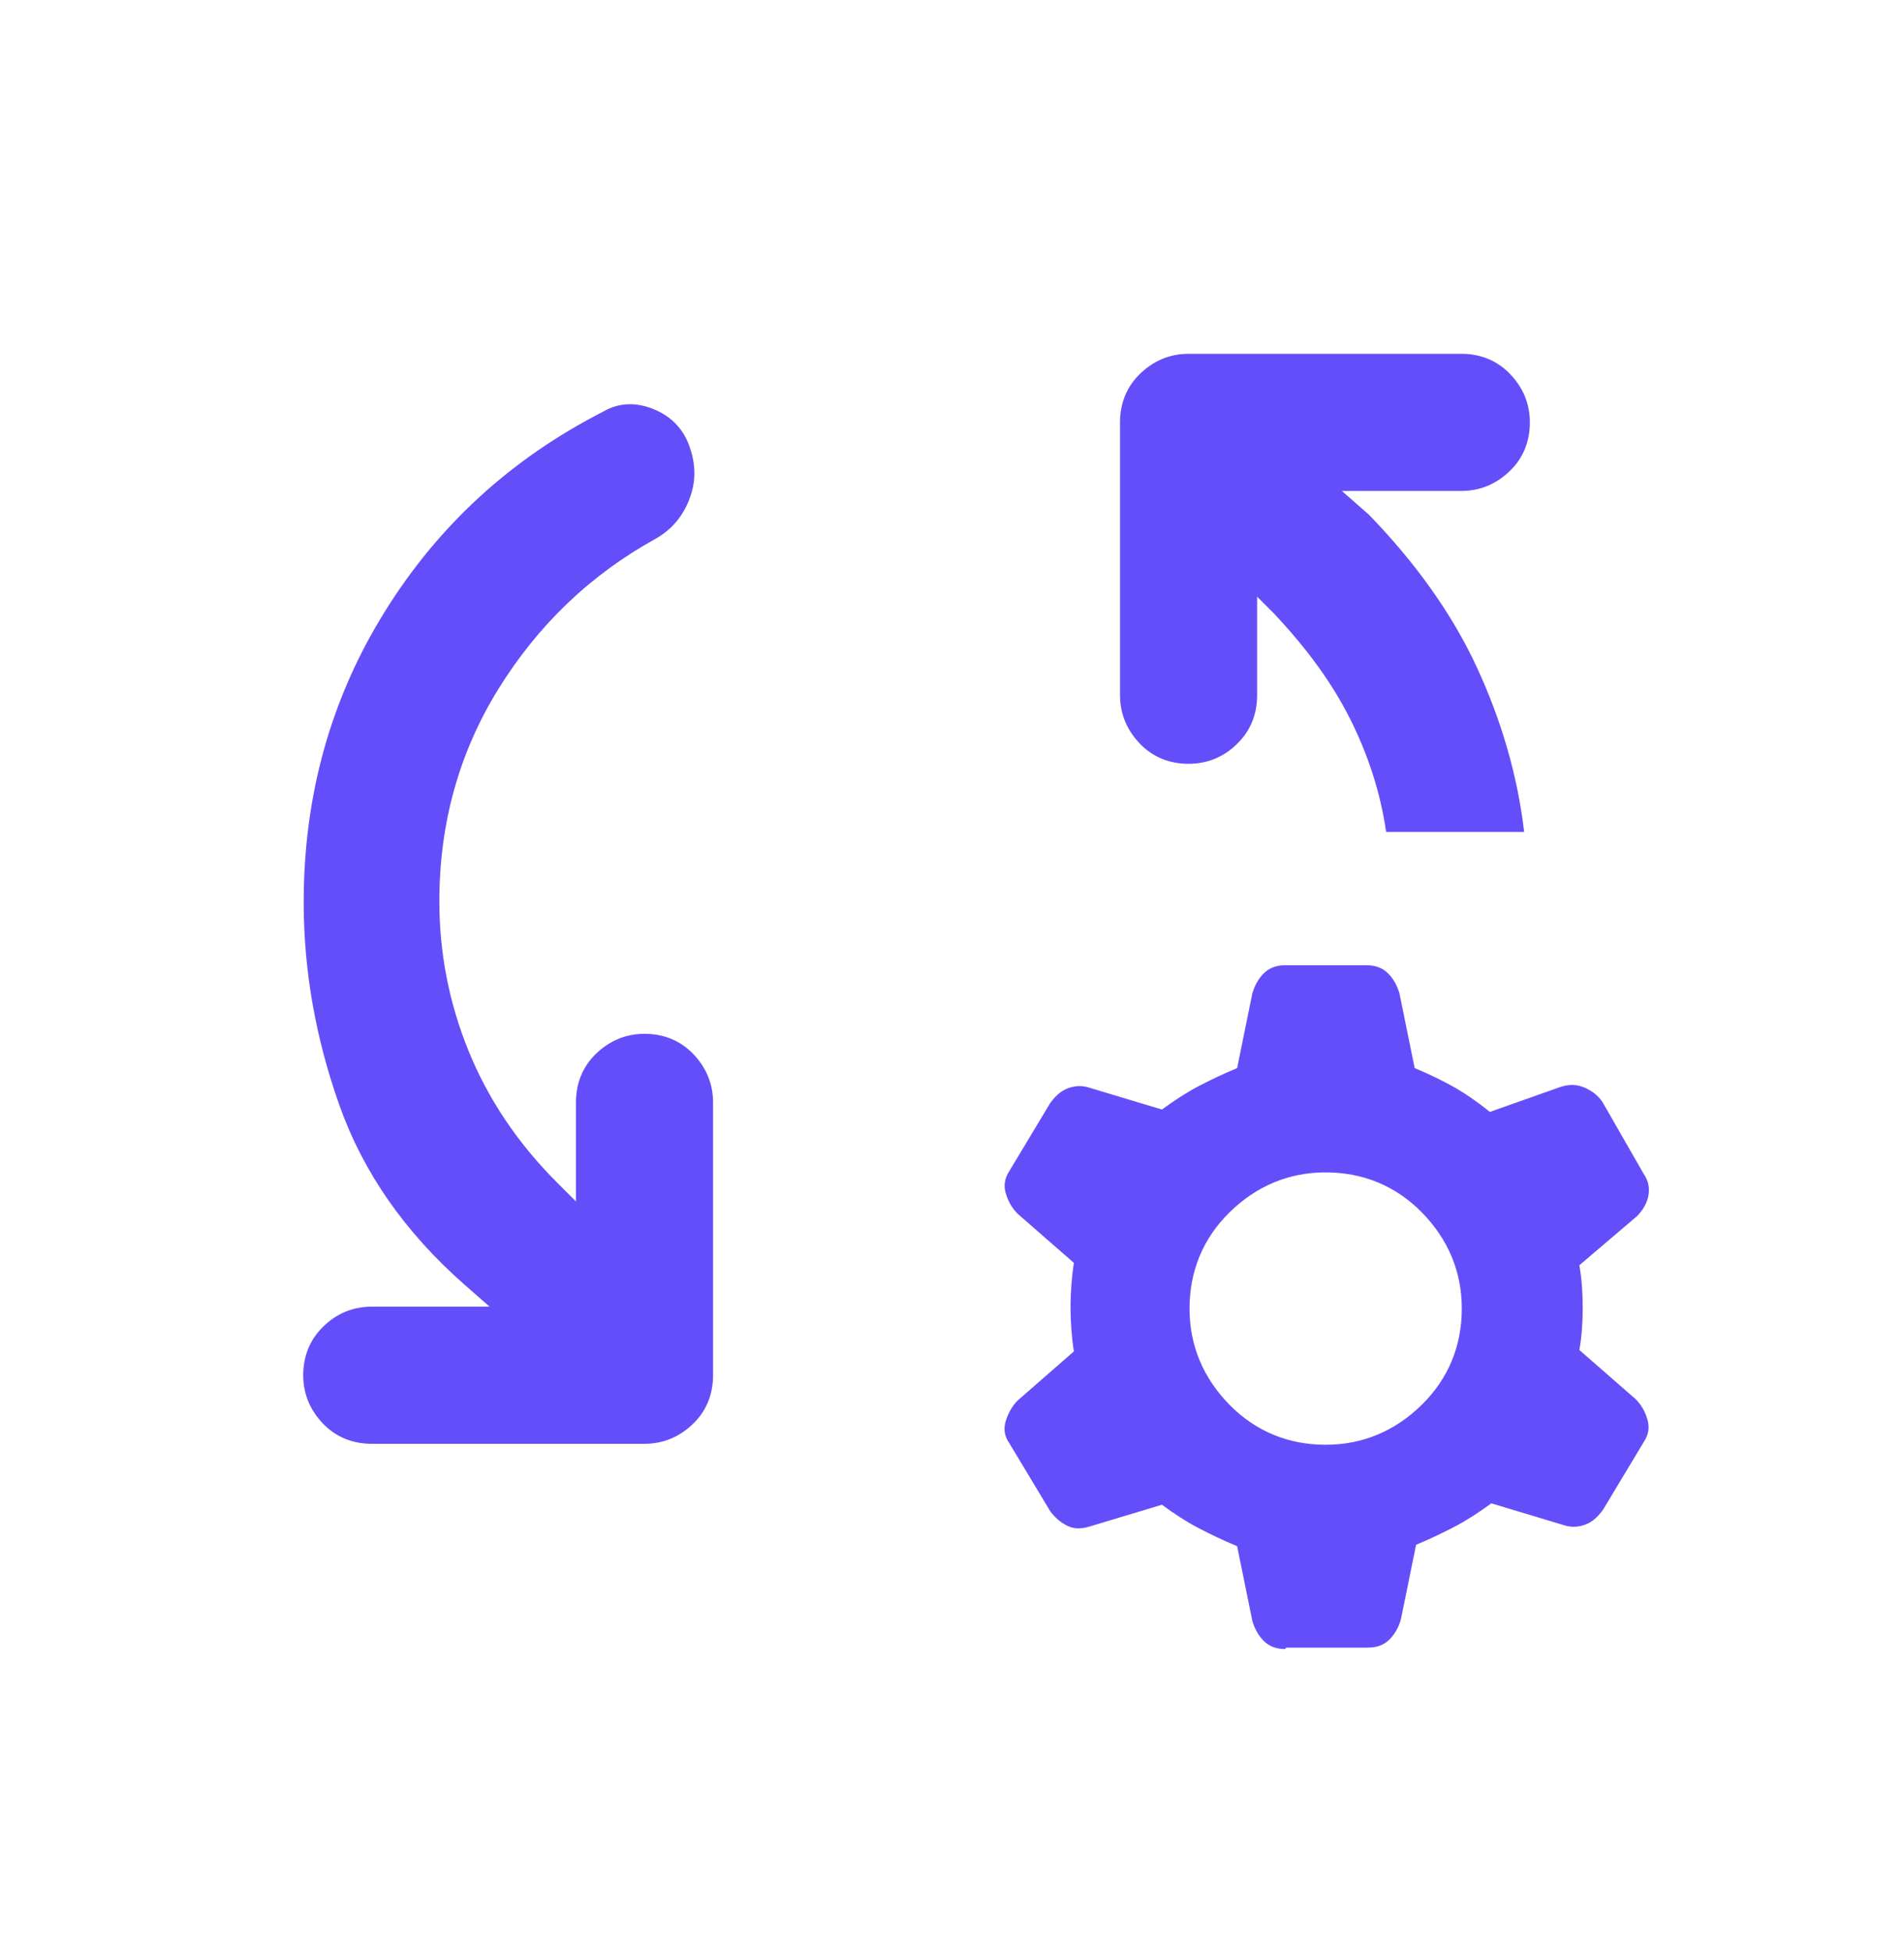 <?xml version="1.0" encoding="UTF-8"?>
<svg xmlns="http://www.w3.org/2000/svg" id="Ebene_1" data-name="Ebene 1" viewBox="0 0 40 41">
  <defs>
    <style>
      .cls-1 {
        fill: none;
      }

      .cls-2 {
        fill: #644ef9;
      }
    </style>
  </defs>
  <rect class="cls-1" width="40" height="41"></rect>
  <path class="cls-2" d="M10.32,27.47l-.57-.5c-1.24-1.09-2.12-2.35-2.62-3.76s-.75-2.83-.75-4.26c0-2.25.57-4.28,1.7-6.1s2.66-3.22,4.6-4.21c.33-.19.69-.2,1.07-.04s.63.44.75.82c.12.36.12.71-.02,1.07s-.37.63-.7.82c-1.38.76-2.48,1.82-3.31,3.16s-1.24,2.83-1.24,4.46c0,1.07.2,2.12.61,3.13s1.03,1.95,1.9,2.81l.36.36v-2.08c0-.4.14-.75.42-1.02s.62-.42,1.02-.42.75.14,1.02.42.42.62.42,1.02v5.73c0,.4-.14.75-.42,1.02s-.62.42-1.02.42h-5.73c-.4,0-.75-.14-1.02-.42s-.42-.62-.42-1.02.14-.75.42-1.02c.27-.27.62-.42,1.02-.42h2.51v.02ZM26.41,12.52v2.08c0,.4-.14.75-.42,1.02-.27.27-.62.42-1.02.42s-.75-.14-1.02-.42-.42-.62-.42-1.02v-5.73c0-.4.14-.75.42-1.02s.62-.42,1.02-.42h5.73c.4,0,.75.14,1.02.42s.42.62.42,1.02-.14.75-.42,1.02-.62.42-1.02.42h-2.51l.57.5c.97,1,1.74,2.07,2.26,3.19s.86,2.28,1,3.47h-2.9c-.12-.83-.38-1.63-.77-2.4s-.93-1.49-1.59-2.19l-.36-.36h.01ZM27,34.63c-.19,0-.34-.06-.45-.17s-.19-.25-.24-.42l-.32-1.57c-.29-.12-.56-.25-.81-.38s-.51-.3-.77-.49l-1.53.46c-.17.05-.32.05-.46-.02s-.26-.17-.36-.31l-.86-1.43c-.1-.14-.12-.3-.07-.46s.13-.31.25-.43l1.18-1.03c-.05-.33-.07-.64-.07-.93s.02-.59.07-.93l-1.18-1.03c-.12-.12-.2-.26-.25-.43s-.02-.32.07-.46l.86-1.43c.1-.14.21-.25.36-.31s.3-.07.46-.02l1.53.46c.26-.19.52-.36.77-.49s.52-.26.81-.38l.32-1.57c.05-.17.13-.31.24-.42s.26-.17.45-.17h1.71c.19,0,.34.06.45.17s.19.25.24.42l.32,1.57c.29.12.56.25.81.39s.51.32.77.53l1.5-.53c.17-.05.33-.05.49.02s.29.17.38.31l.86,1.5c.1.14.13.3.1.46s-.12.31-.24.43l-1.21,1.03c.05.29.07.58.07.89s-.02.61-.07.89l1.18,1.03c.12.12.2.26.25.43s.02.32-.07.46l-.86,1.43c-.1.14-.21.25-.36.31s-.3.07-.46.02l-1.53-.46c-.26.19-.52.36-.77.49s-.52.26-.81.38l-.32,1.57c-.05.17-.13.31-.24.42s-.26.17-.45.17h-1.72ZM27.85,30.34c.78,0,1.46-.29,2.02-.84s.84-1.24.84-2.02-.29-1.46-.84-2.02-1.24-.84-2.02-.84-1.46.29-2.02.84-.84,1.24-.84,2.02.29,1.46.84,2.02,1.24.84,2.02.84Z"></path>
</svg>
